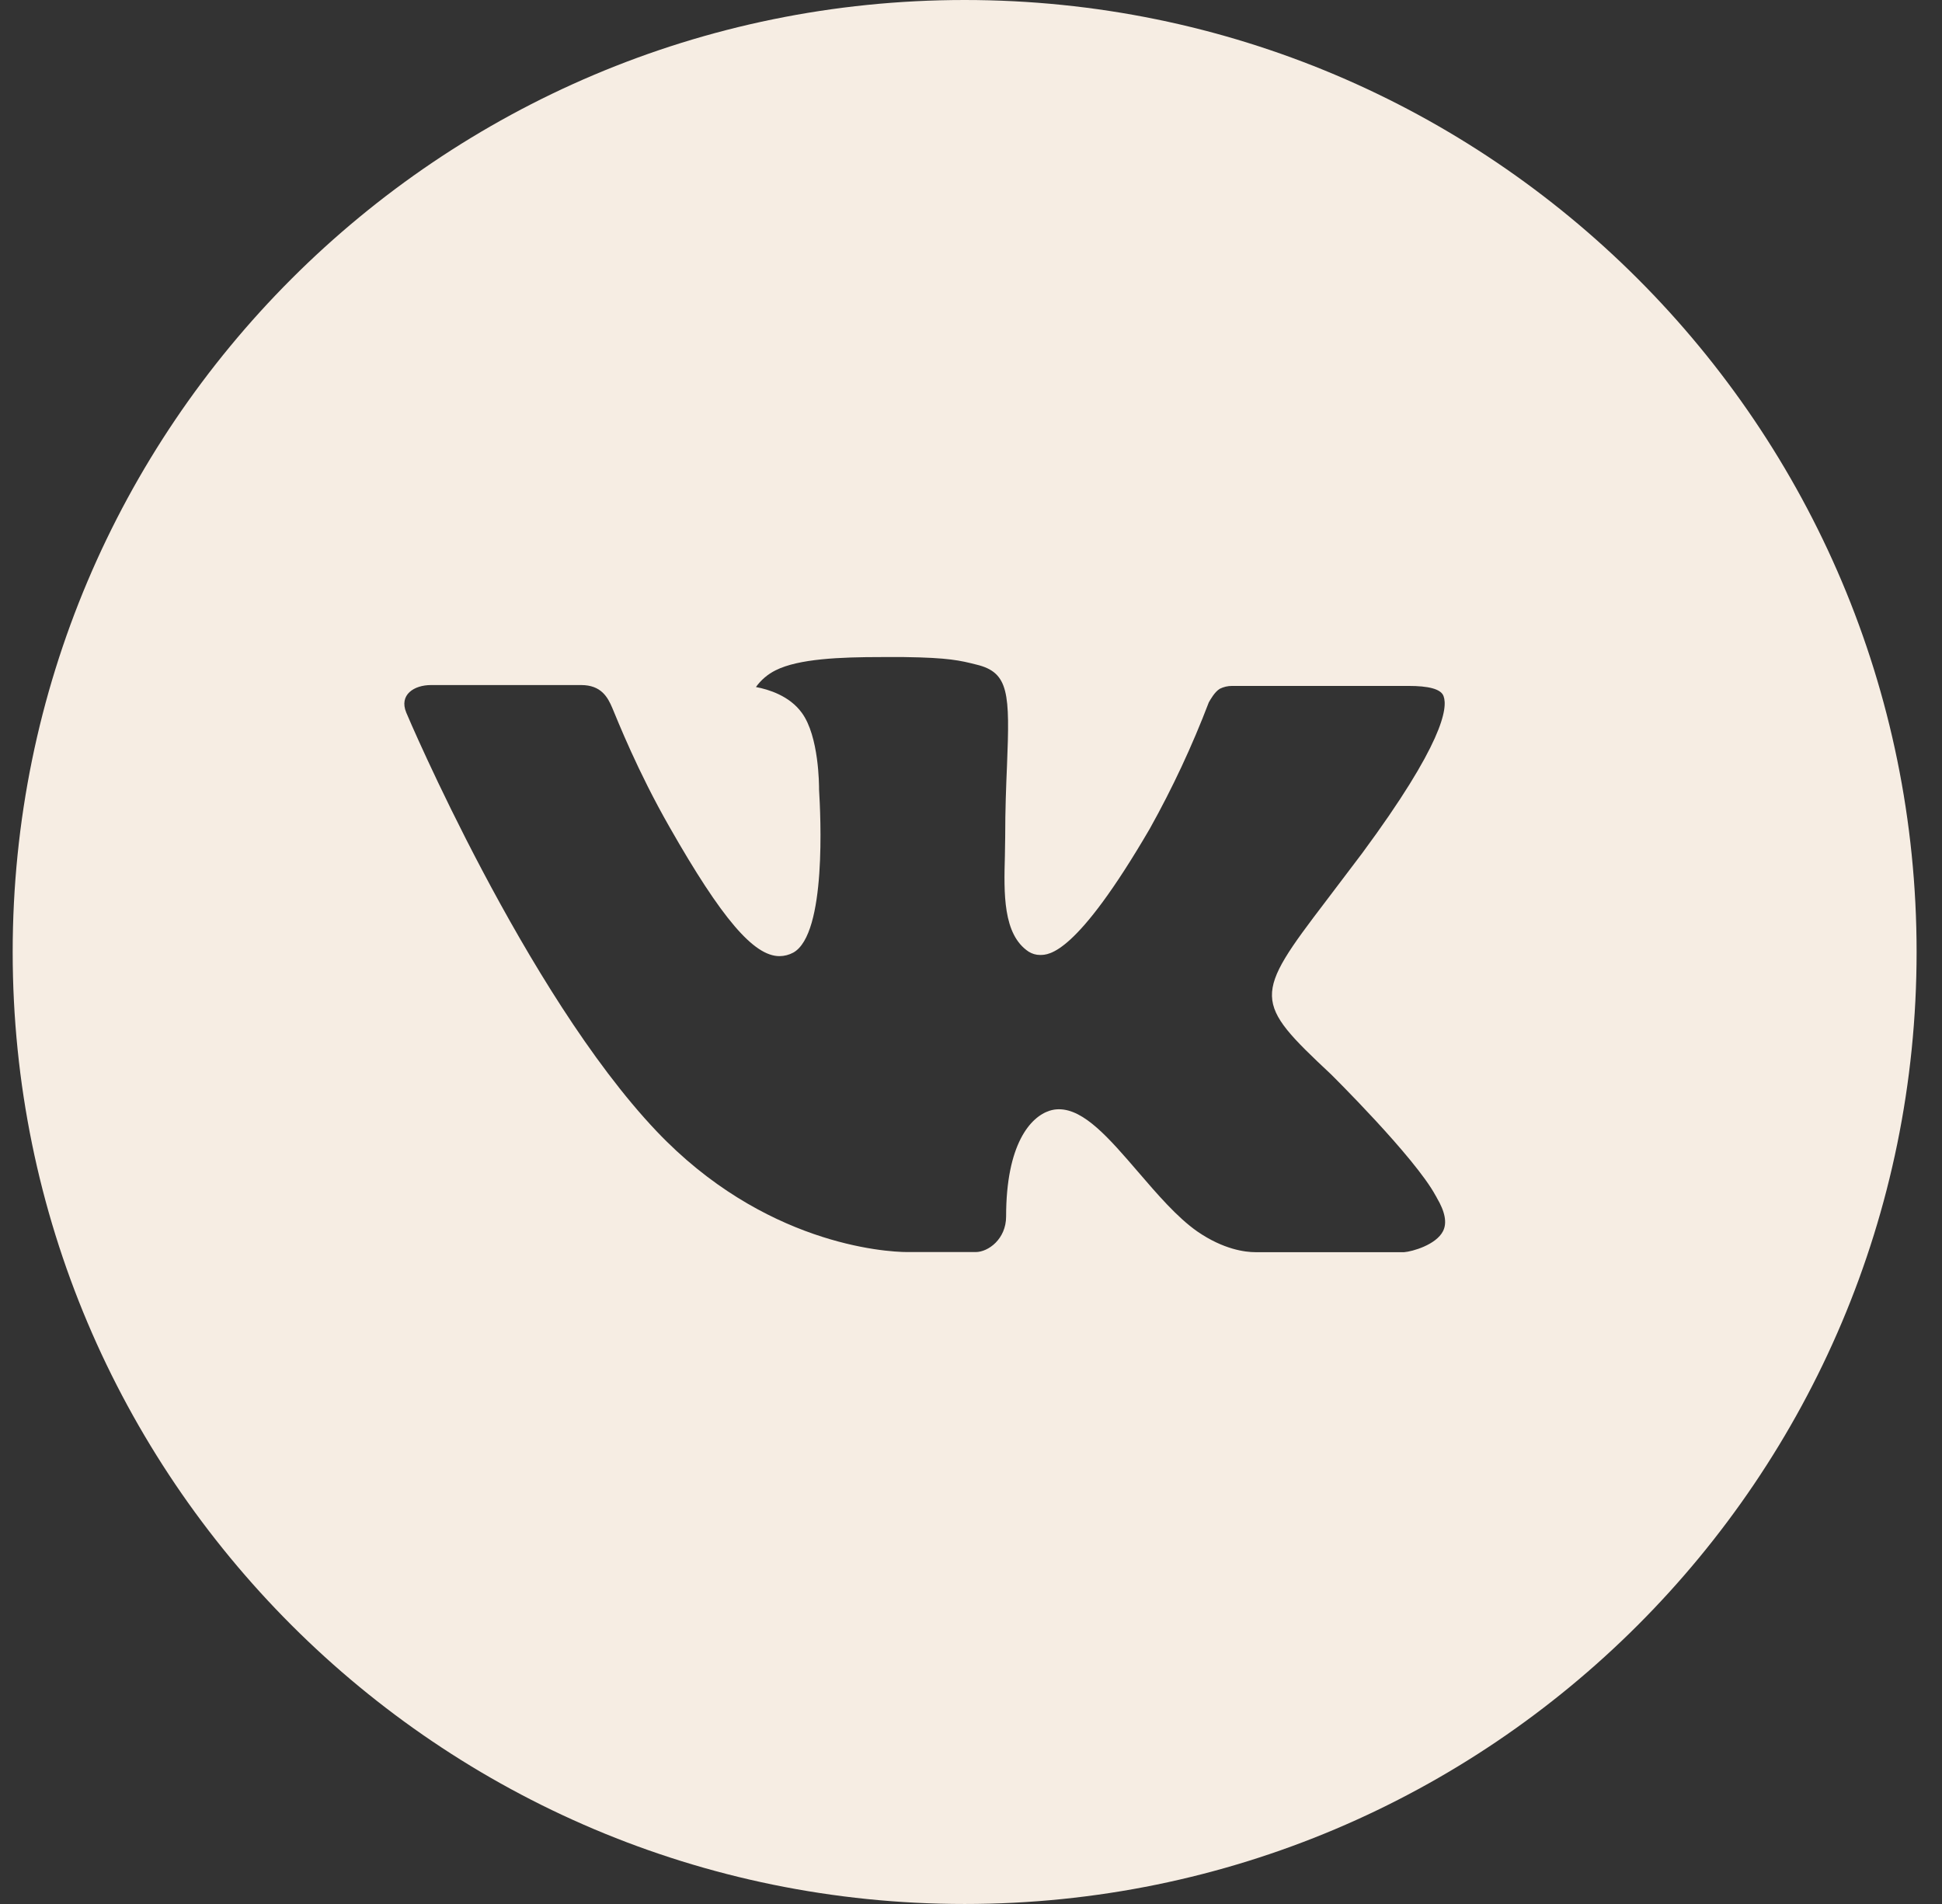 <?xml version="1.0" encoding="UTF-8"?> <svg xmlns="http://www.w3.org/2000/svg" width="51" height="50" viewBox="0 0 51 50" fill="none"><rect x="0" y="0" width="51" height="50" fill="#333333" stroke="none"/><path d="M25.333 0C11.526 0 0.333 11.193 0.333 25C0.333 38.807 11.526 50 25.333 50C39.141 50 50.333 38.807 50.333 25C50.333 11.193 39.141 0 25.333 0ZM34.948 28.206C34.948 28.206 37.159 30.388 37.703 31.401C37.719 31.422 37.727 31.443 37.732 31.453C37.953 31.826 38.005 32.115 37.896 32.331C37.714 32.69 37.089 32.867 36.875 32.883H32.969C32.698 32.883 32.13 32.812 31.443 32.339C30.914 31.969 30.393 31.362 29.885 30.771C29.128 29.891 28.471 29.13 27.81 29.13C27.726 29.13 27.642 29.143 27.562 29.169C27.062 29.331 26.422 30.044 26.422 31.945C26.422 32.539 25.953 32.88 25.622 32.88H23.833C23.224 32.88 20.049 32.667 17.237 29.701C13.794 26.068 10.695 18.781 10.669 18.713C10.474 18.242 10.877 17.99 11.318 17.99H15.263C15.789 17.99 15.961 18.31 16.081 18.594C16.221 18.924 16.737 20.24 17.583 21.719C18.956 24.13 19.797 25.109 20.471 25.109C20.598 25.108 20.722 25.076 20.833 25.016C21.713 24.526 21.549 21.388 21.51 20.737C21.51 20.615 21.508 19.333 21.057 18.719C20.734 18.273 20.185 18.104 19.852 18.042C19.986 17.855 20.164 17.704 20.37 17.602C20.974 17.299 22.062 17.255 23.143 17.255H23.745C24.917 17.271 25.219 17.346 25.643 17.453C26.503 17.659 26.521 18.213 26.445 20.112C26.422 20.651 26.398 21.26 26.398 21.979C26.398 22.135 26.39 22.302 26.39 22.479C26.364 23.445 26.333 24.542 27.015 24.992C27.105 25.048 27.207 25.078 27.312 25.078C27.549 25.078 28.263 25.078 30.195 21.763C30.791 20.696 31.309 19.587 31.745 18.445C31.784 18.378 31.898 18.169 32.034 18.088C32.134 18.038 32.245 18.012 32.357 18.013H36.995C37.5 18.013 37.846 18.088 37.911 18.284C38.026 18.594 37.891 19.539 35.773 22.406L34.828 23.654C32.909 26.169 32.909 26.297 34.948 28.206Z" fill="#F6EDE3"></path></svg> 
